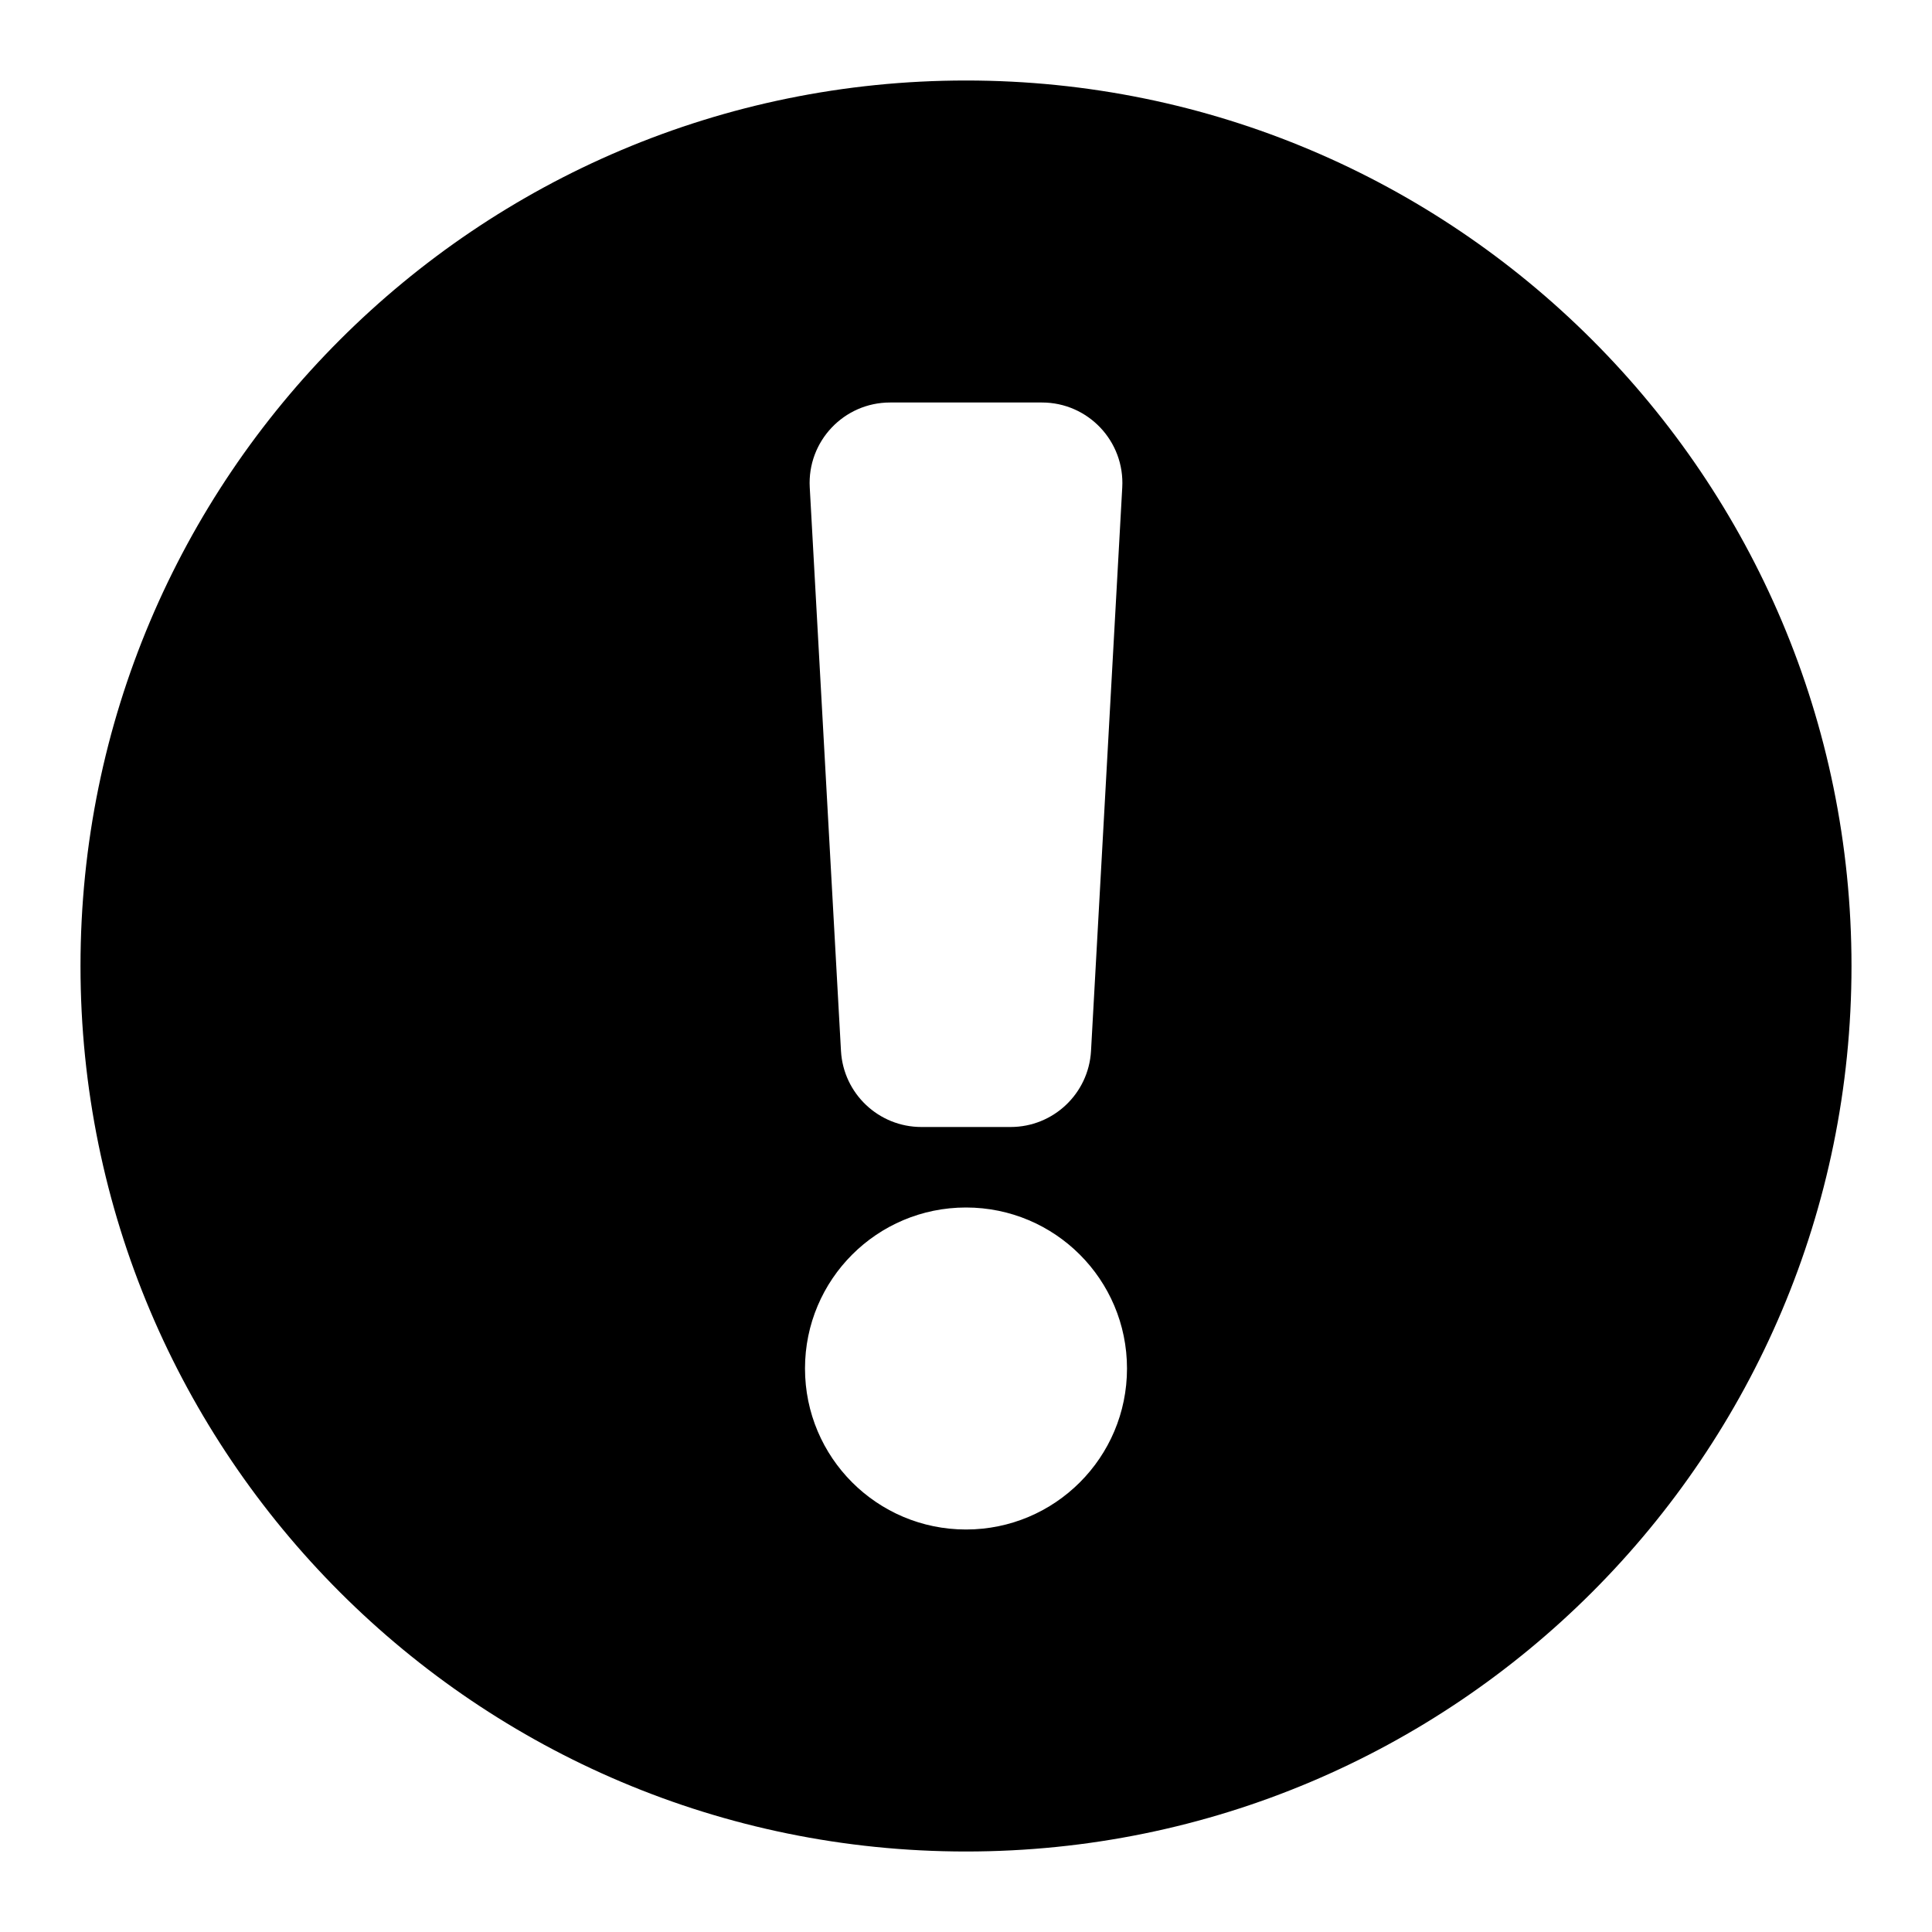 <?xml version="1.0" encoding="utf-8"?>
<svg width="800px" height="800px" viewBox="0 0 24 24" fill="none" xmlns="http://www.w3.org/2000/svg">
<path fill-rule="evenodd" clip-rule="evenodd" d="M1 12C1 5.925 5.925 1 12 1C18.075 1 23 5.925 23 12C23 18.075 18.075 23 12 23C5.925 23 1 18.075 1 12ZM10.059 6.055C10.027 5.482 10.483 5 11.057 5H12.943C13.517 5 13.973 5.482 13.941 6.055L13.553 13.056C13.523 13.585 13.085 14 12.554 14H11.446C10.915 14 10.477 13.585 10.447 13.056L10.059 6.055ZM14 17C14 18.105 13.105 19 12 19C10.895 19 10 18.105 10 17C10 15.895 10.895 15 12 15C13.105 15 14 15.895 14 17Z" fill="#000000"/>
</svg>